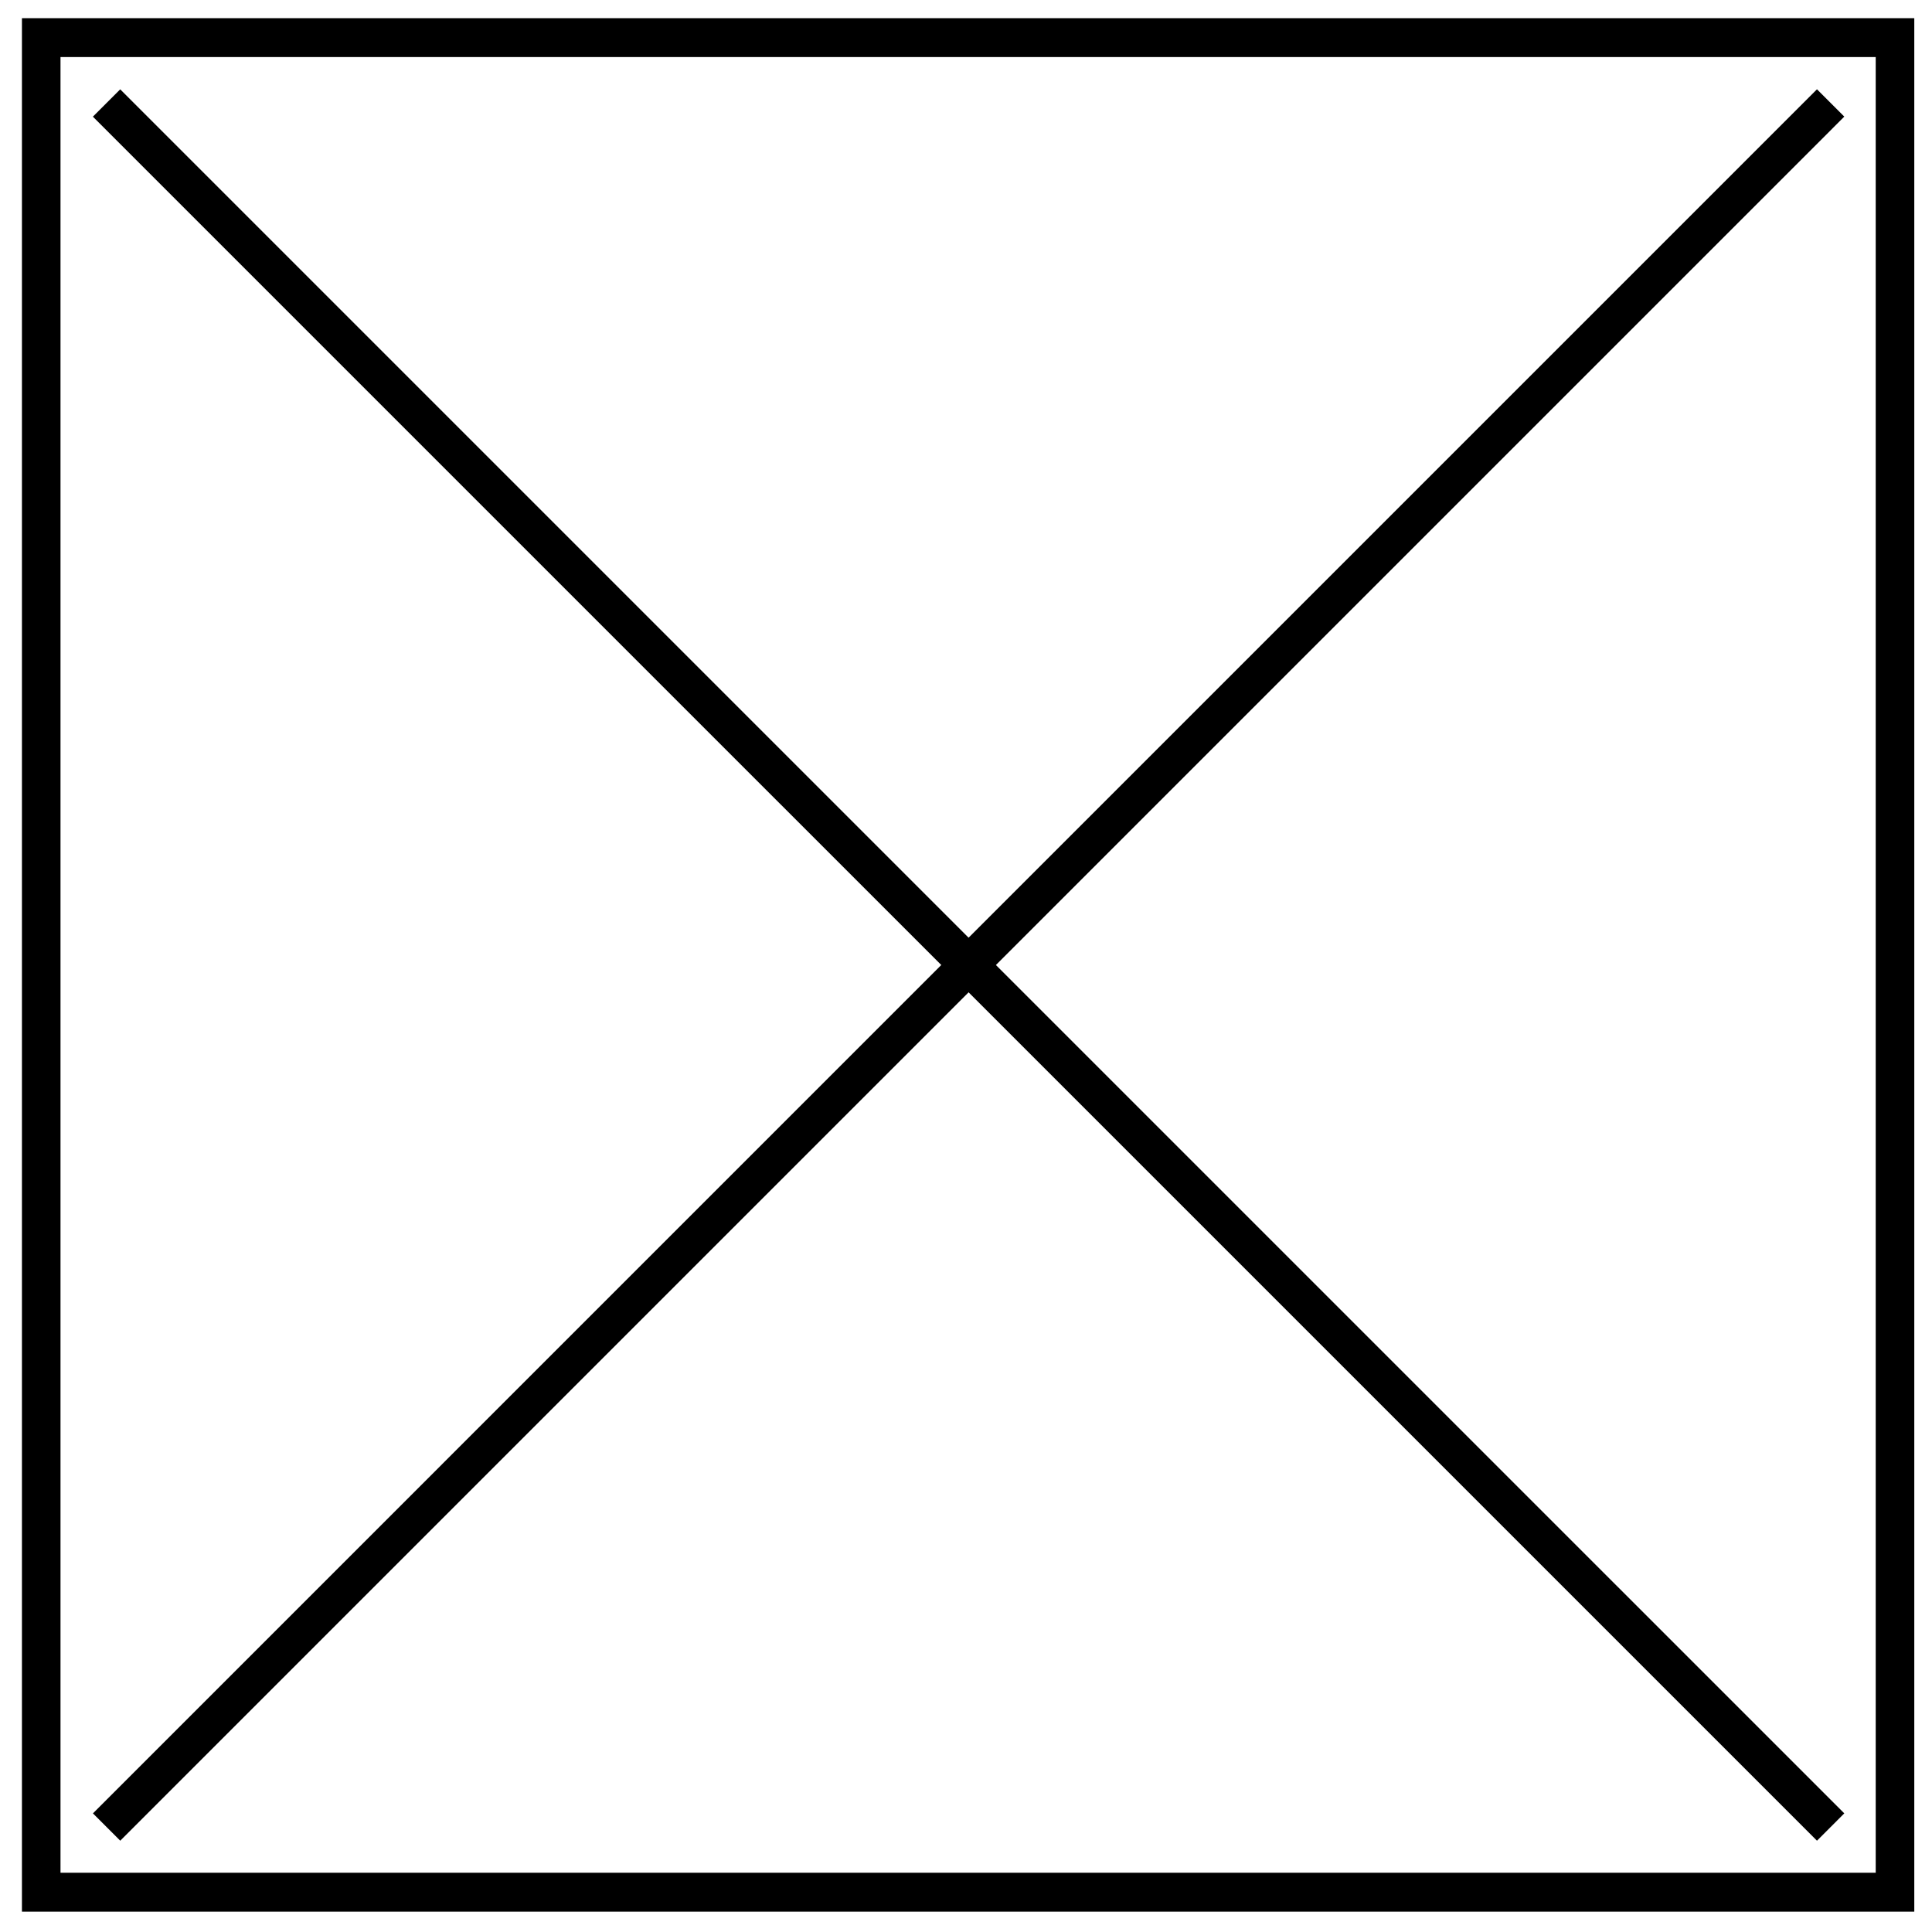 <?xml version="1.0" encoding="UTF-8" standalone="no"?>
<!DOCTYPE svg PUBLIC "-//W3C//DTD SVG 1.1//EN" "http://www.w3.org/Graphics/SVG/1.1/DTD/svg11.dtd">
<svg width="100%" height="100%" viewBox="0 0 50 50" version="1.1" xmlns="http://www.w3.org/2000/svg" xmlns:xlink="http://www.w3.org/1999/xlink" xml:space="preserve" xmlns:serif="http://www.serif.com/" style="fill-rule:evenodd;clip-rule:evenodd;stroke-linecap:square;stroke-miterlimit:1.5;">
    <g transform="matrix(0.998,0,0,1.006,-0.084,-0.452)">
        <rect x="1.153" y="1.417" width="48.072" height="47.71" style="fill:none;stroke:black;stroke-width:1px;"/>
    </g>
    <g transform="matrix(1,0,0,1,-0.171,-0.269)">
        <path d="M3.282,3.288L47.194,47.199" style="fill:none;stroke:black;stroke-width:1px;"/>
    </g>
    <g transform="matrix(6.12323e-17,-1,1,6.12323e-17,-0.176,50.212)">
        <path d="M3.282,3.288L47.194,47.199" style="fill:none;stroke:black;stroke-width:1px;"/>
    </g>
</svg>

